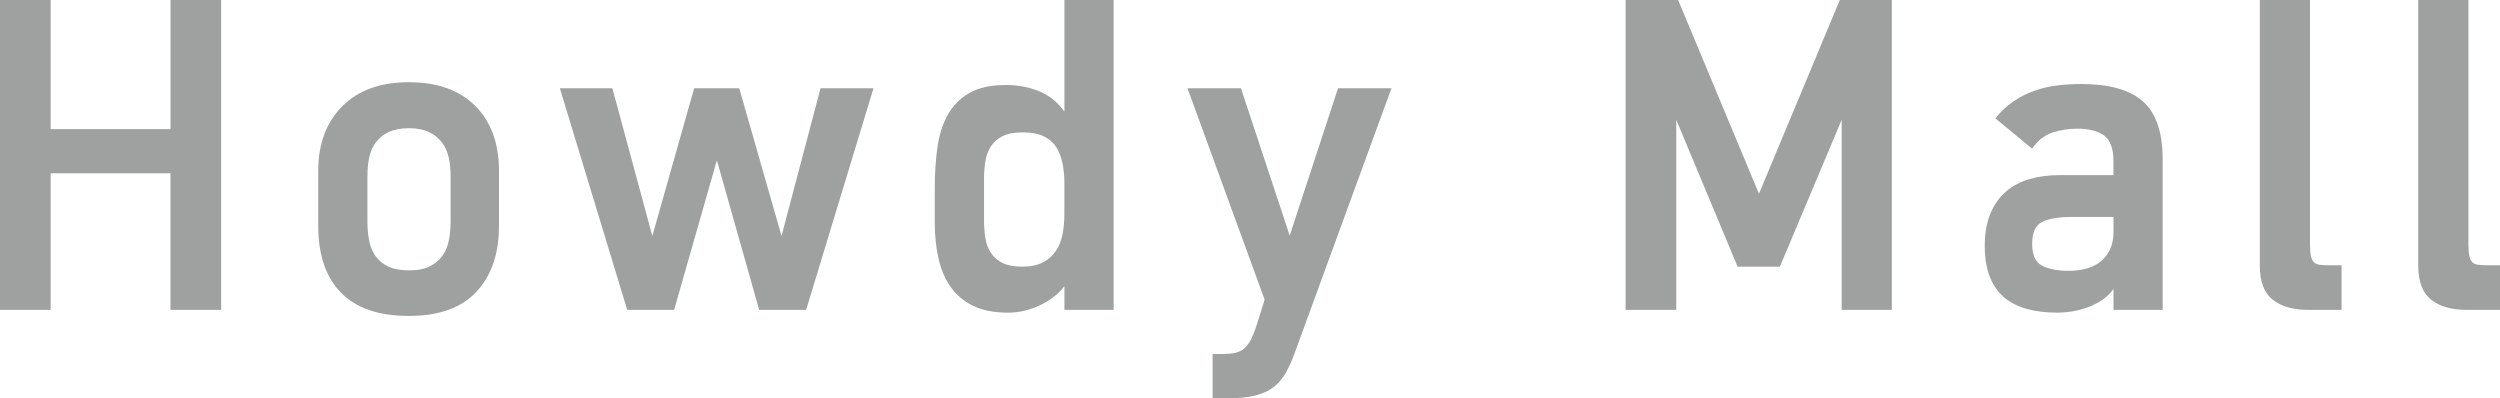 <?xml version="1.0" encoding="UTF-8"?><svg id="_レイヤー_2" xmlns="http://www.w3.org/2000/svg" viewBox="0 0 76.265 12.146"><defs><style>.cls-1{fill:#9fa0a0;}</style></defs><g id="_レイヤー_"><path class="cls-1" d="m5.201,9.453v-4.167H1.545v4.167H0V0h1.545v3.939h3.657V0h1.545v9.453h-1.545Z"/><path class="cls-1" d="m12.472,9.638c-.917,0-1.606-.236-2.069-.709-.463-.473-.695-1.152-.695-2.041v-1.673c0-.821.243-1.479.73-1.97.487-.491,1.164-.737,2.034-.737.869,0,1.545.241,2.027.724.482.481.723,1.143.723,1.983v1.673c0,.851-.229,1.521-.688,2.013s-1.146.737-2.062.737Zm.007-1.39c.263,0,.477-.042.641-.127.164-.085.293-.196.387-.333s.157-.296.19-.476c.033-.179.049-.363.049-.553v-1.402c0-.189-.019-.371-.056-.546s-.106-.328-.204-.461c-.099-.132-.23-.238-.395-.318-.164-.08-.369-.121-.613-.121-.245,0-.449.038-.613.113-.164.076-.296.18-.395.312-.099.132-.167.285-.205.46-.038.176-.056.361-.056.561v1.402c0,.199.016.388.049.567.033.18.096.338.19.475.094.138.223.246.388.326.164.08.378.12.641.12Z"/><path class="cls-1" d="m24.59,9.453h-1.431l-1.29-4.563-1.304,4.563h-1.431l-2.055-6.761h1.602l1.219,4.507,1.276-4.507h1.375l1.29,4.507,1.19-4.507h1.616l-2.055,6.761Z"/><path class="cls-1" d="m28.516,5.739c0-.434.026-.843.078-1.226s.156-.716.312-.999c.156-.283.375-.508.659-.673.283-.166.657-.248,1.12-.248.378,0,.723.066,1.035.2s.562.339.751.615V0h1.502v9.453h-1.502v-.723c-.189.246-.442.441-.758.588-.317.146-.635.22-.957.22-.425,0-.78-.068-1.063-.205-.283-.138-.513-.328-.688-.574-.175-.246-.3-.536-.375-.872-.076-.335-.114-.701-.114-1.099v-1.049Zm1.502.955c0,.198.014.386.042.565.028.179.085.332.17.459.085.127.203.228.354.304.151.075.349.112.595.112.255,0,.465-.042.631-.127.165-.085.298-.2.397-.346.099-.146.168-.315.206-.509.038-.193.057-.402.057-.629v-.946c0-.207-.019-.404-.057-.593-.038-.188-.102-.354-.191-.494-.09-.142-.218-.252-.383-.332-.166-.08-.376-.12-.631-.12s-.46.037-.616.113c-.156.075-.276.179-.361.311-.085.132-.142.282-.17.452-.028.169-.042.353-.042.551v1.229Z"/><path class="cls-1" d="m39.5,10.757c-.085.236-.177.441-.276.617-.099.174-.222.318-.368.432-.147.113-.328.198-.546.255-.218.058-.487.086-.808.086h-.51v-1.347h.312c.123,0,.236-.01.34-.028.104-.02.196-.057.276-.113s.154-.145.22-.263c.066-.118.132-.281.198-.489l.241-.765-2.353-6.449h1.63l1.488,4.493,1.474-4.493h1.63l-2.948,8.064Z"/><path class="cls-1" d="m56.182,9.453V3.656l-1.885,4.479h-1.29l-1.871-4.479v5.797h-1.545V0h1.602l2.466,5.91,2.466-5.91h1.587v9.453h-1.531Z"/><path class="cls-1" d="m65.976,9.453h-1.502v-.638c-.095.133-.208.243-.34.333s-.274.163-.425.22c-.151.057-.31.1-.475.128-.166.028-.324.042-.475.042-.331,0-.631-.035-.9-.106-.269-.07-.501-.184-.695-.34-.194-.156-.345-.363-.454-.624-.109-.26-.163-.583-.163-.971,0-.378.057-.704.17-.978.114-.274.271-.499.475-.674.203-.175.444-.302.723-.383.279-.08.583-.12.914-.12h1.644v-.425c0-.388-.097-.649-.291-.787-.194-.137-.465-.205-.815-.205-.265,0-.517.04-.758.12-.241.08-.447.243-.617.489l-1.12-.922c.161-.207.342-.38.546-.517.203-.137.418-.246.644-.326s.459-.135.699-.163c.24-.028.483-.043.728-.043.857,0,1.485.178,1.885.532s.6.942.6,1.765v4.592Zm-1.502-2.835h-1.276c-.388,0-.685.05-.893.149-.208.099-.312.323-.312.673,0,.34.102.562.305.666.203.104.475.156.815.156.179,0,.352-.021.517-.063.165-.043.31-.111.432-.206.123-.094.222-.217.298-.368.075-.151.114-.331.114-.539v-.468Z"/><path class="cls-1" d="m70.412,9.453c-.463,0-.824-.104-1.084-.312-.26-.208-.39-.553-.39-1.035V0h1.531v7.455c0,.15.009.269.028.354.019.086.05.149.092.191.042.043.104.069.184.078.08.01.182.015.305.015h.354v1.36h-1.02Z"/><path class="cls-1" d="m75.245,9.453c-.463,0-.824-.104-1.084-.312-.26-.208-.39-.553-.39-1.035V0h1.531v7.455c0,.15.009.269.028.354.019.086.05.149.092.191.042.043.104.069.184.078.08.01.182.015.305.015h.354v1.36h-1.02Z"/></g></svg>